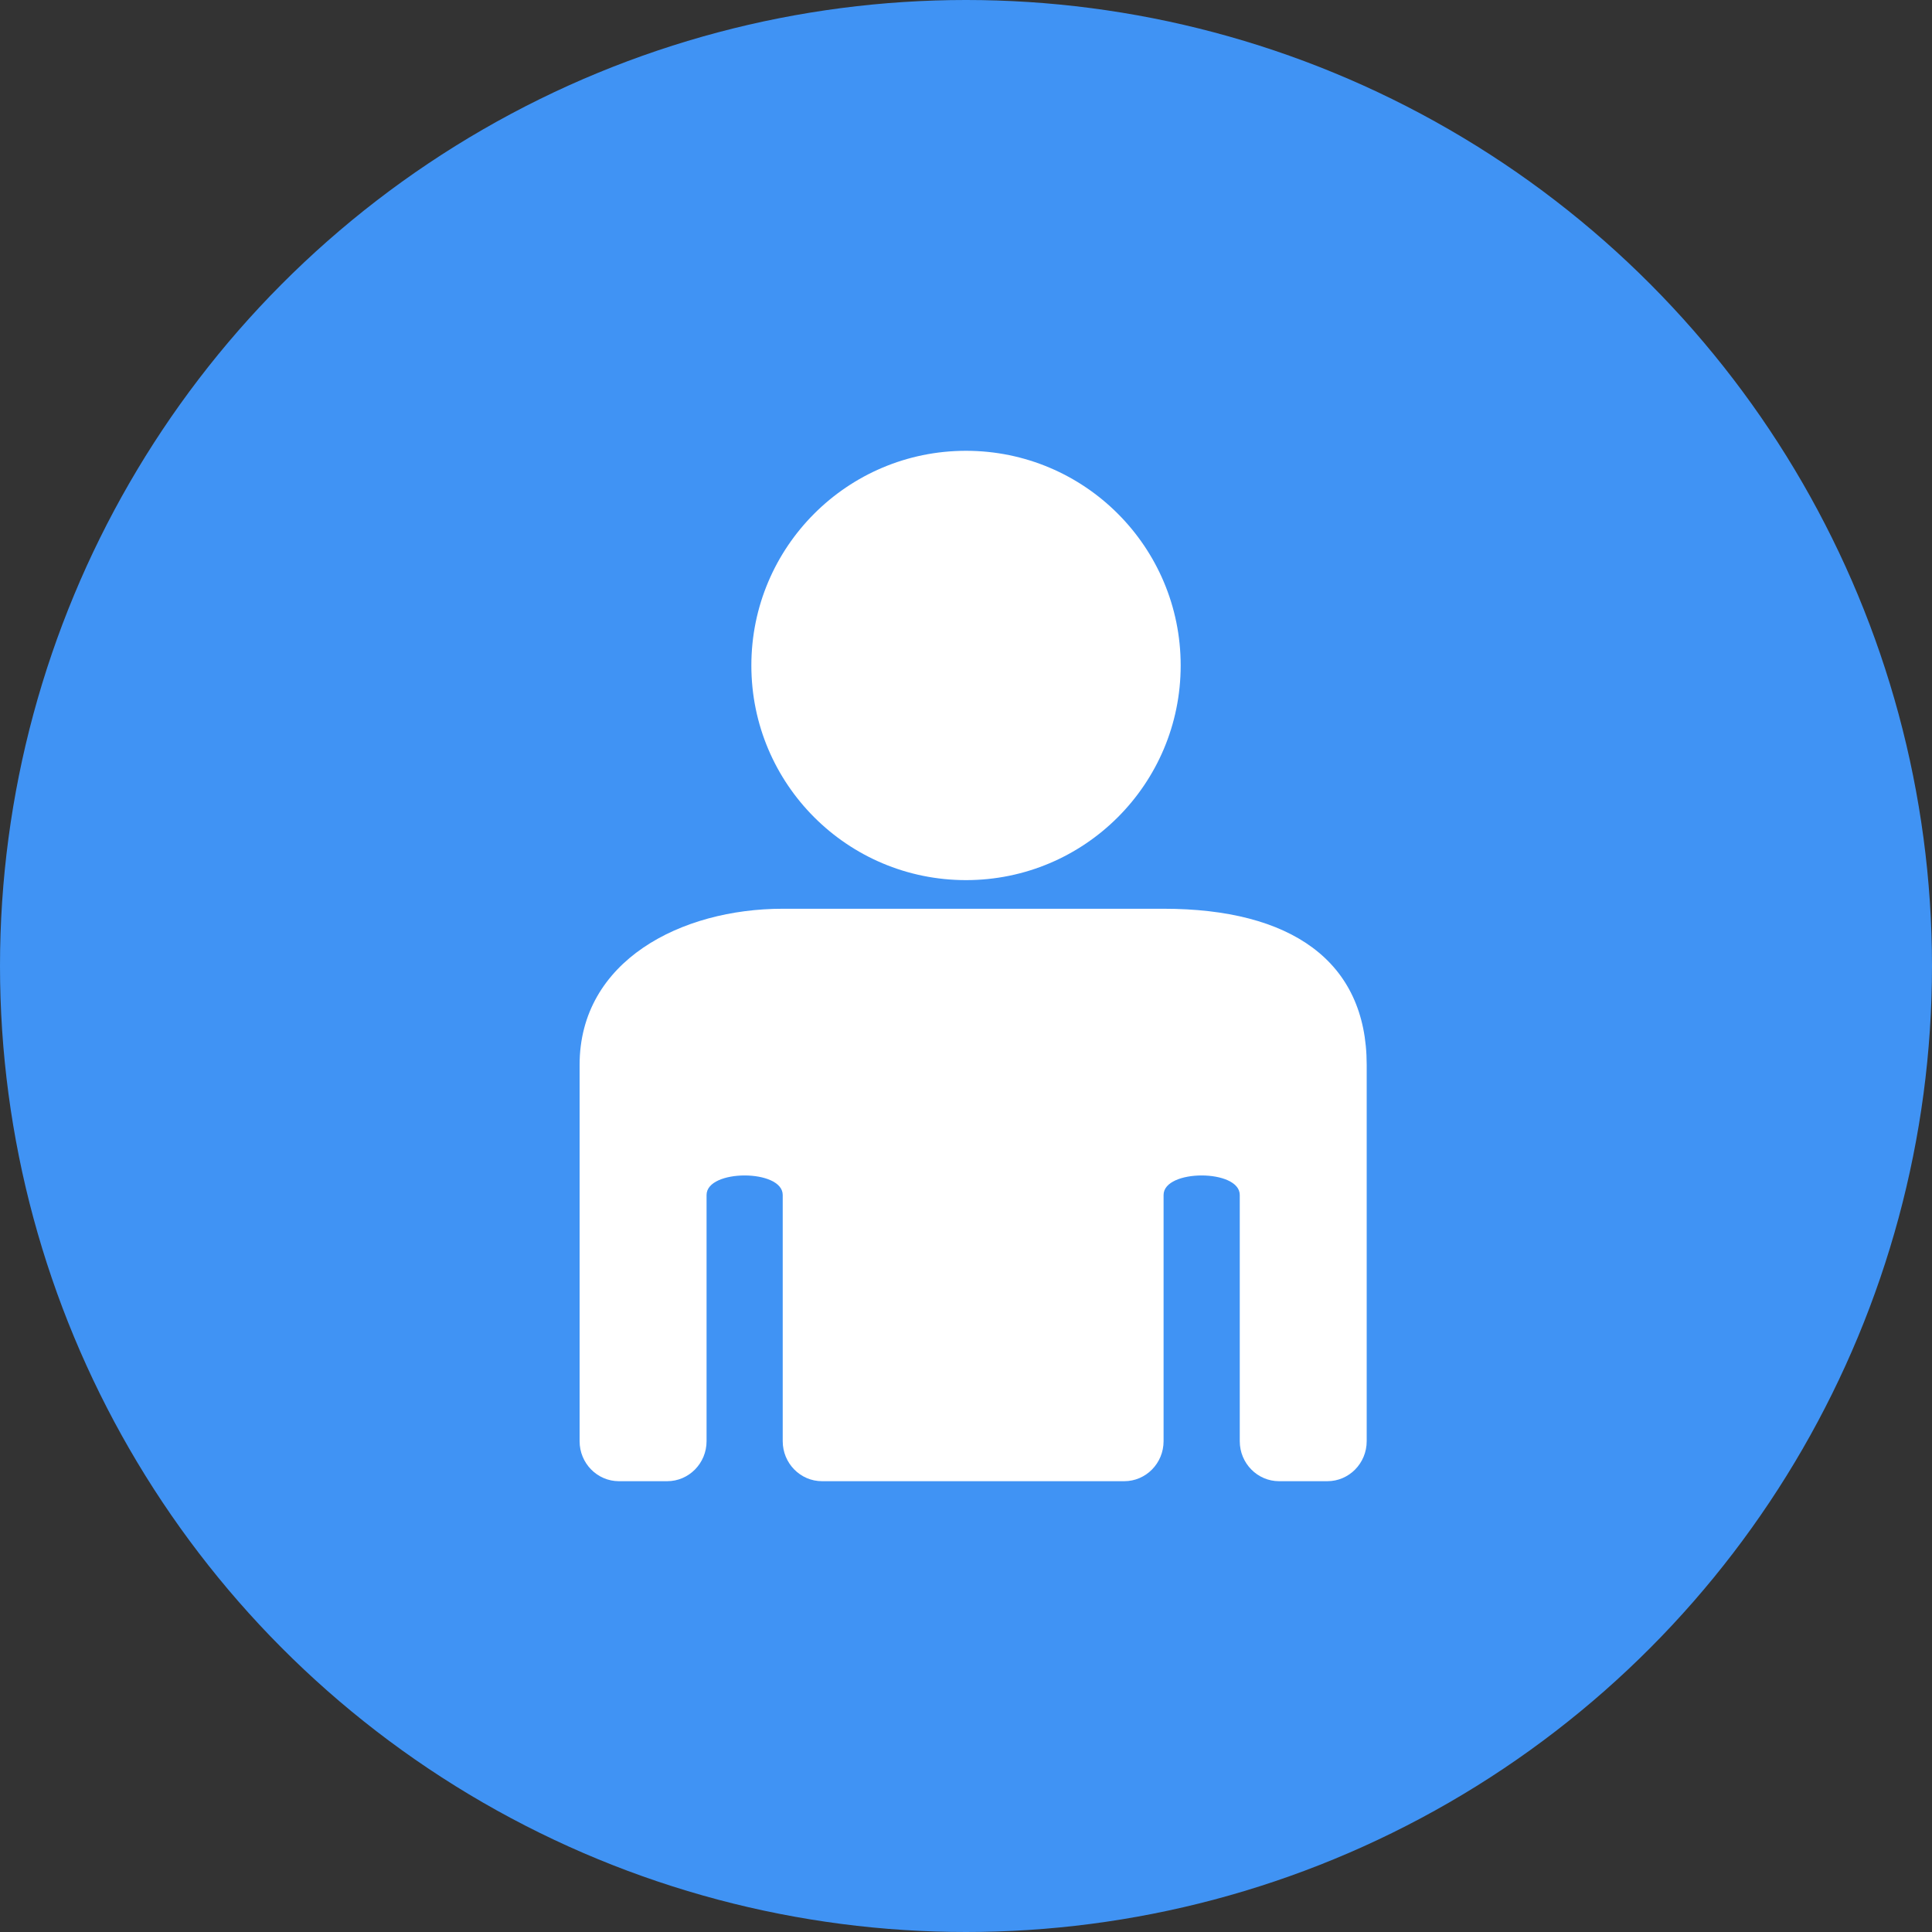 <?xml version="1.0" encoding="UTF-8"?> <svg xmlns="http://www.w3.org/2000/svg" width="60" height="60" viewBox="0 0 60 60" fill="none"><rect x="0" y="0" width="60" height="60" fill="#333333" stroke="none"/><circle cx="30" cy="30" r="30" fill="#4093F4"></circle><path d="M36.136 44.757C36.136 45.443 35.589 46 34.914 46H25.53C24.855 46 24.308 45.443 24.308 44.757V37.111C24.308 36.303 21.943 36.303 21.943 37.111V44.757C21.943 45.443 21.395 46 20.72 46H19.222C18.547 46 18 45.443 18 44.757V33.071C18 29.838 21.154 28.222 24.308 28.222H36.136C40.079 28.222 42.444 29.838 42.444 33.071V44.757C42.444 45.443 41.897 46 41.222 46H39.724C39.049 46 38.502 45.443 38.502 44.757V37.111C38.502 36.303 36.136 36.303 36.136 37.111V44.757Z" fill="white"></path><path d="M36.667 20.667C36.667 24.349 33.682 27.333 30 27.333C26.318 27.333 23.334 24.349 23.334 20.667C23.334 16.985 26.318 14 30 14C33.682 14 36.667 16.985 36.667 20.667Z" fill="white"></path></svg> 